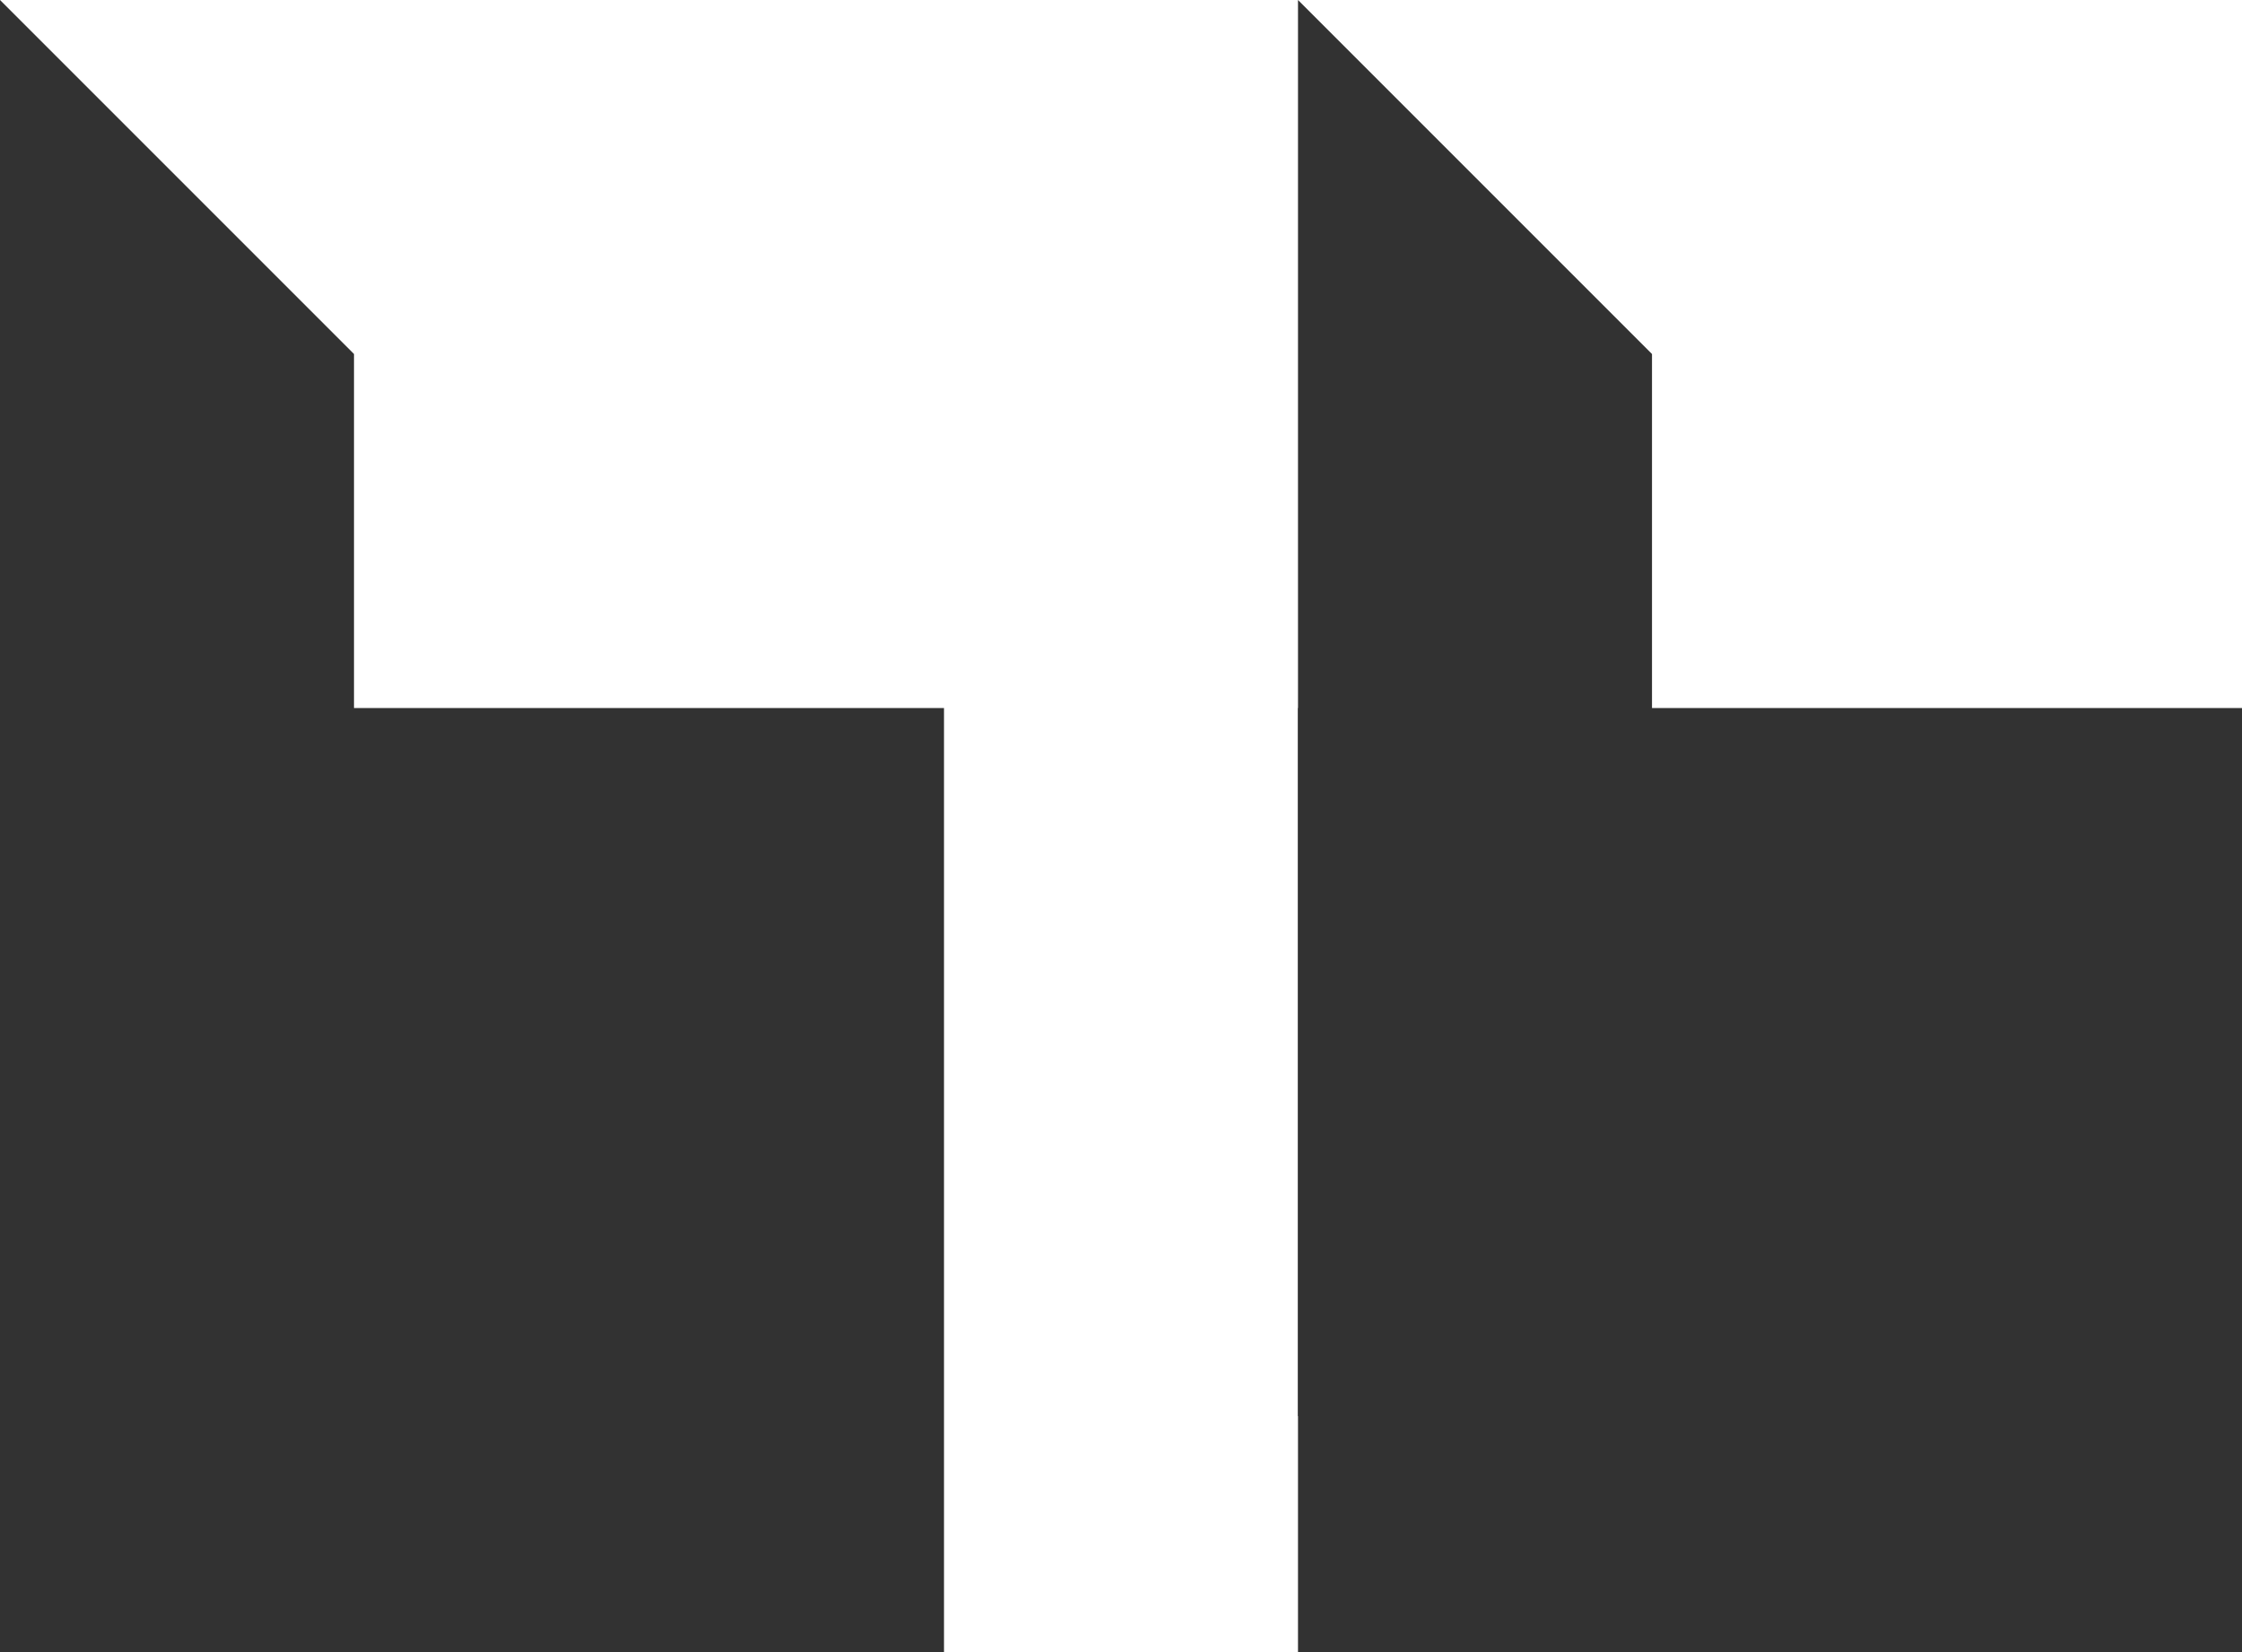 <?xml version="1.0" encoding="UTF-8"?> <svg xmlns="http://www.w3.org/2000/svg" width="38" height="28" viewBox="0 0 38 28" fill="none"> <path d="M2.18606e-08 24L6 24L6 6L4.1963e-06 -2.09808e-05L2.18606e-08 24Z" fill="#323232"></path> <path d="M22 24L28 24L28 6L22 -2.09808e-05L22 24Z" fill="#323232"></path> <rect y="12" width="16" height="16" fill="#323232"></rect> <rect x="22" y="12" width="16" height="16" fill="#323232"></rect> </svg> 